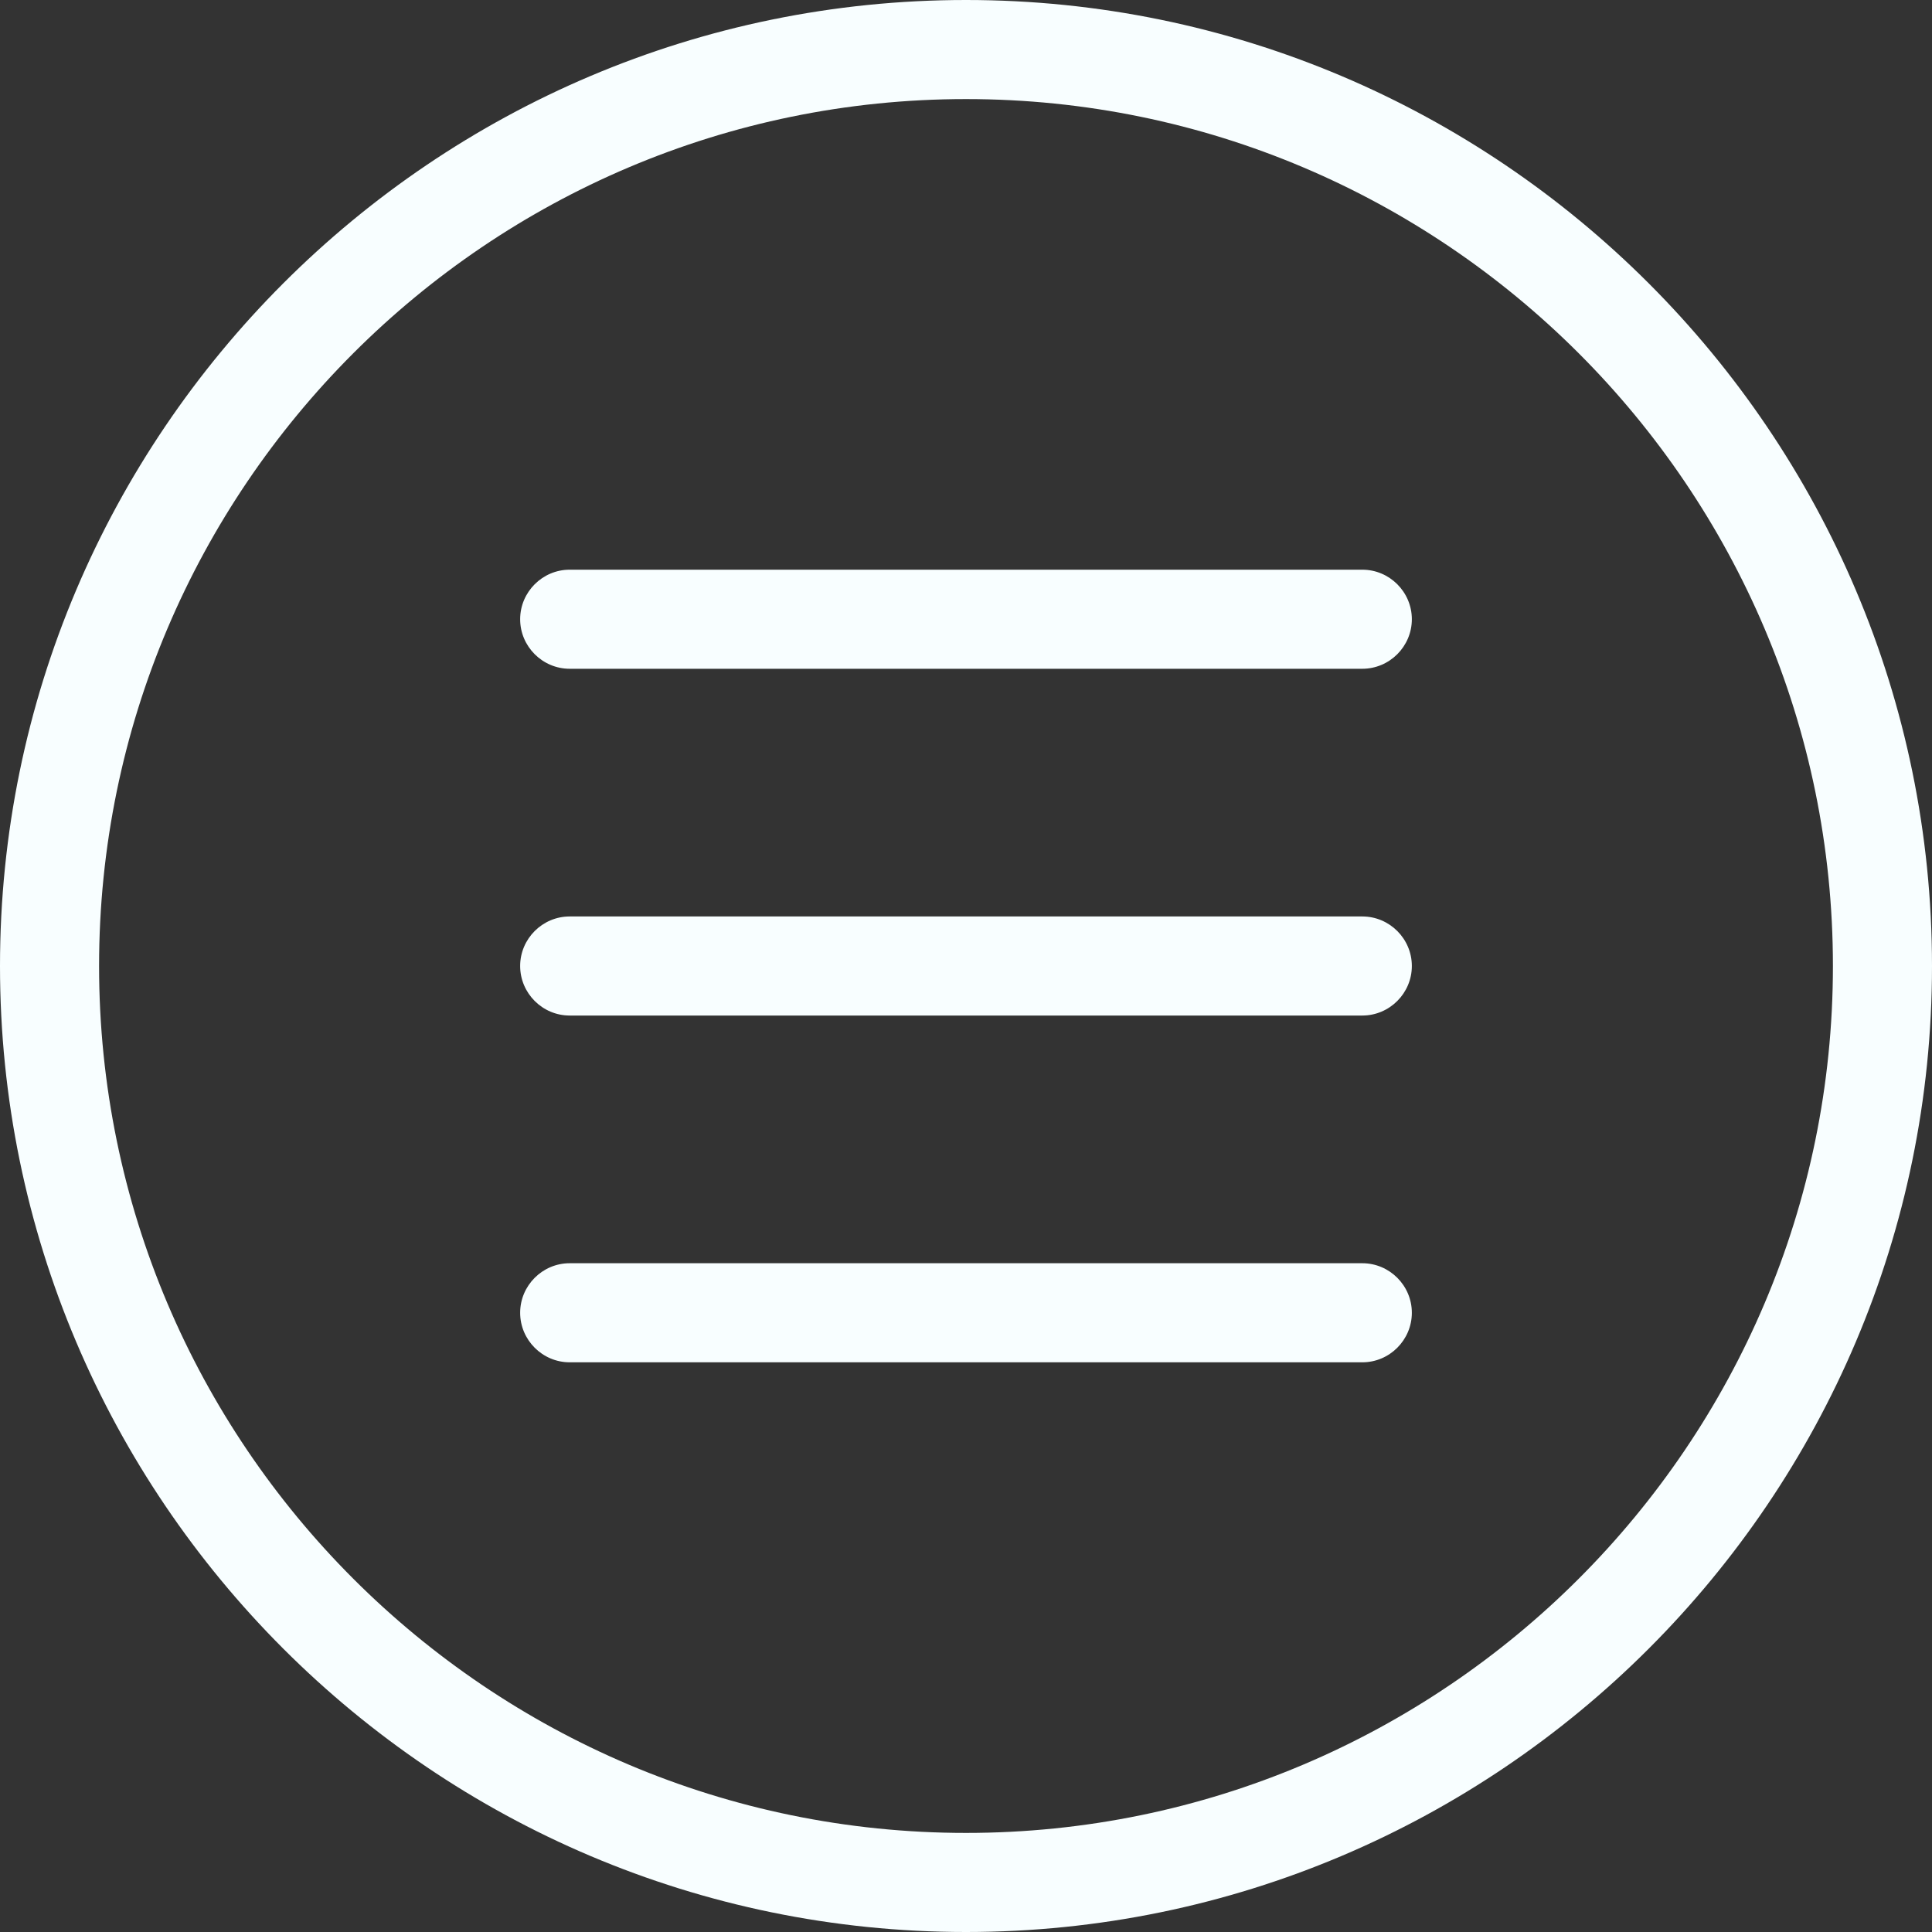 <?xml version="1.0" encoding="utf-8"?>
<!-- Generator: Adobe Illustrator 21.0.0, SVG Export Plug-In . SVG Version: 6.00 Build 0)  -->
<svg version="1.1" id="Слой_1" xmlns="http://www.w3.org/2000/svg" xmlns:xlink="http://www.w3.org/1999/xlink" x="0px" y="0px"
	 viewBox="0 0 78 78" style="enable-background:new 0 0 78 78;" xml:space="preserve">
<rect x="0" y="0" width="78" height="78" fill="#333333" stroke="none"/>
<style type="text/css">
	.st0{fill:#F8FEFF;}
</style>
<g>
	<path class="st0" d="M55,37H23c-1.1,0-2,0.9-2,2s0.9,2,2,2h32c1.1,0,2-0.9,2-2S56.1,37,55,37z"/>
	<path class="st0" d="M55,23H23c-1.1,0-2,0.9-2,2s0.9,2,2,2h32c1.1,0,2-0.9,2-2S56.1,23,55,23z"/>
	<path class="st0" d="M55,51H23c-1.1,0-2,0.9-2,2s0.9,2,2,2h32c1.1,0,2-0.9,2-2S56.1,51,55,51z"/>
	<path class="st0" d="M39,0C17.5,0,0,17.5,0,39s17.5,39,39,39s39-17.5,39-39S60.5,0,39,0z M39,74C19.7,74,4,58.3,4,39S19.7,4,39,4
		s35,15.7,35,35S58.3,74,39,74z"/>
</g>
</svg>
